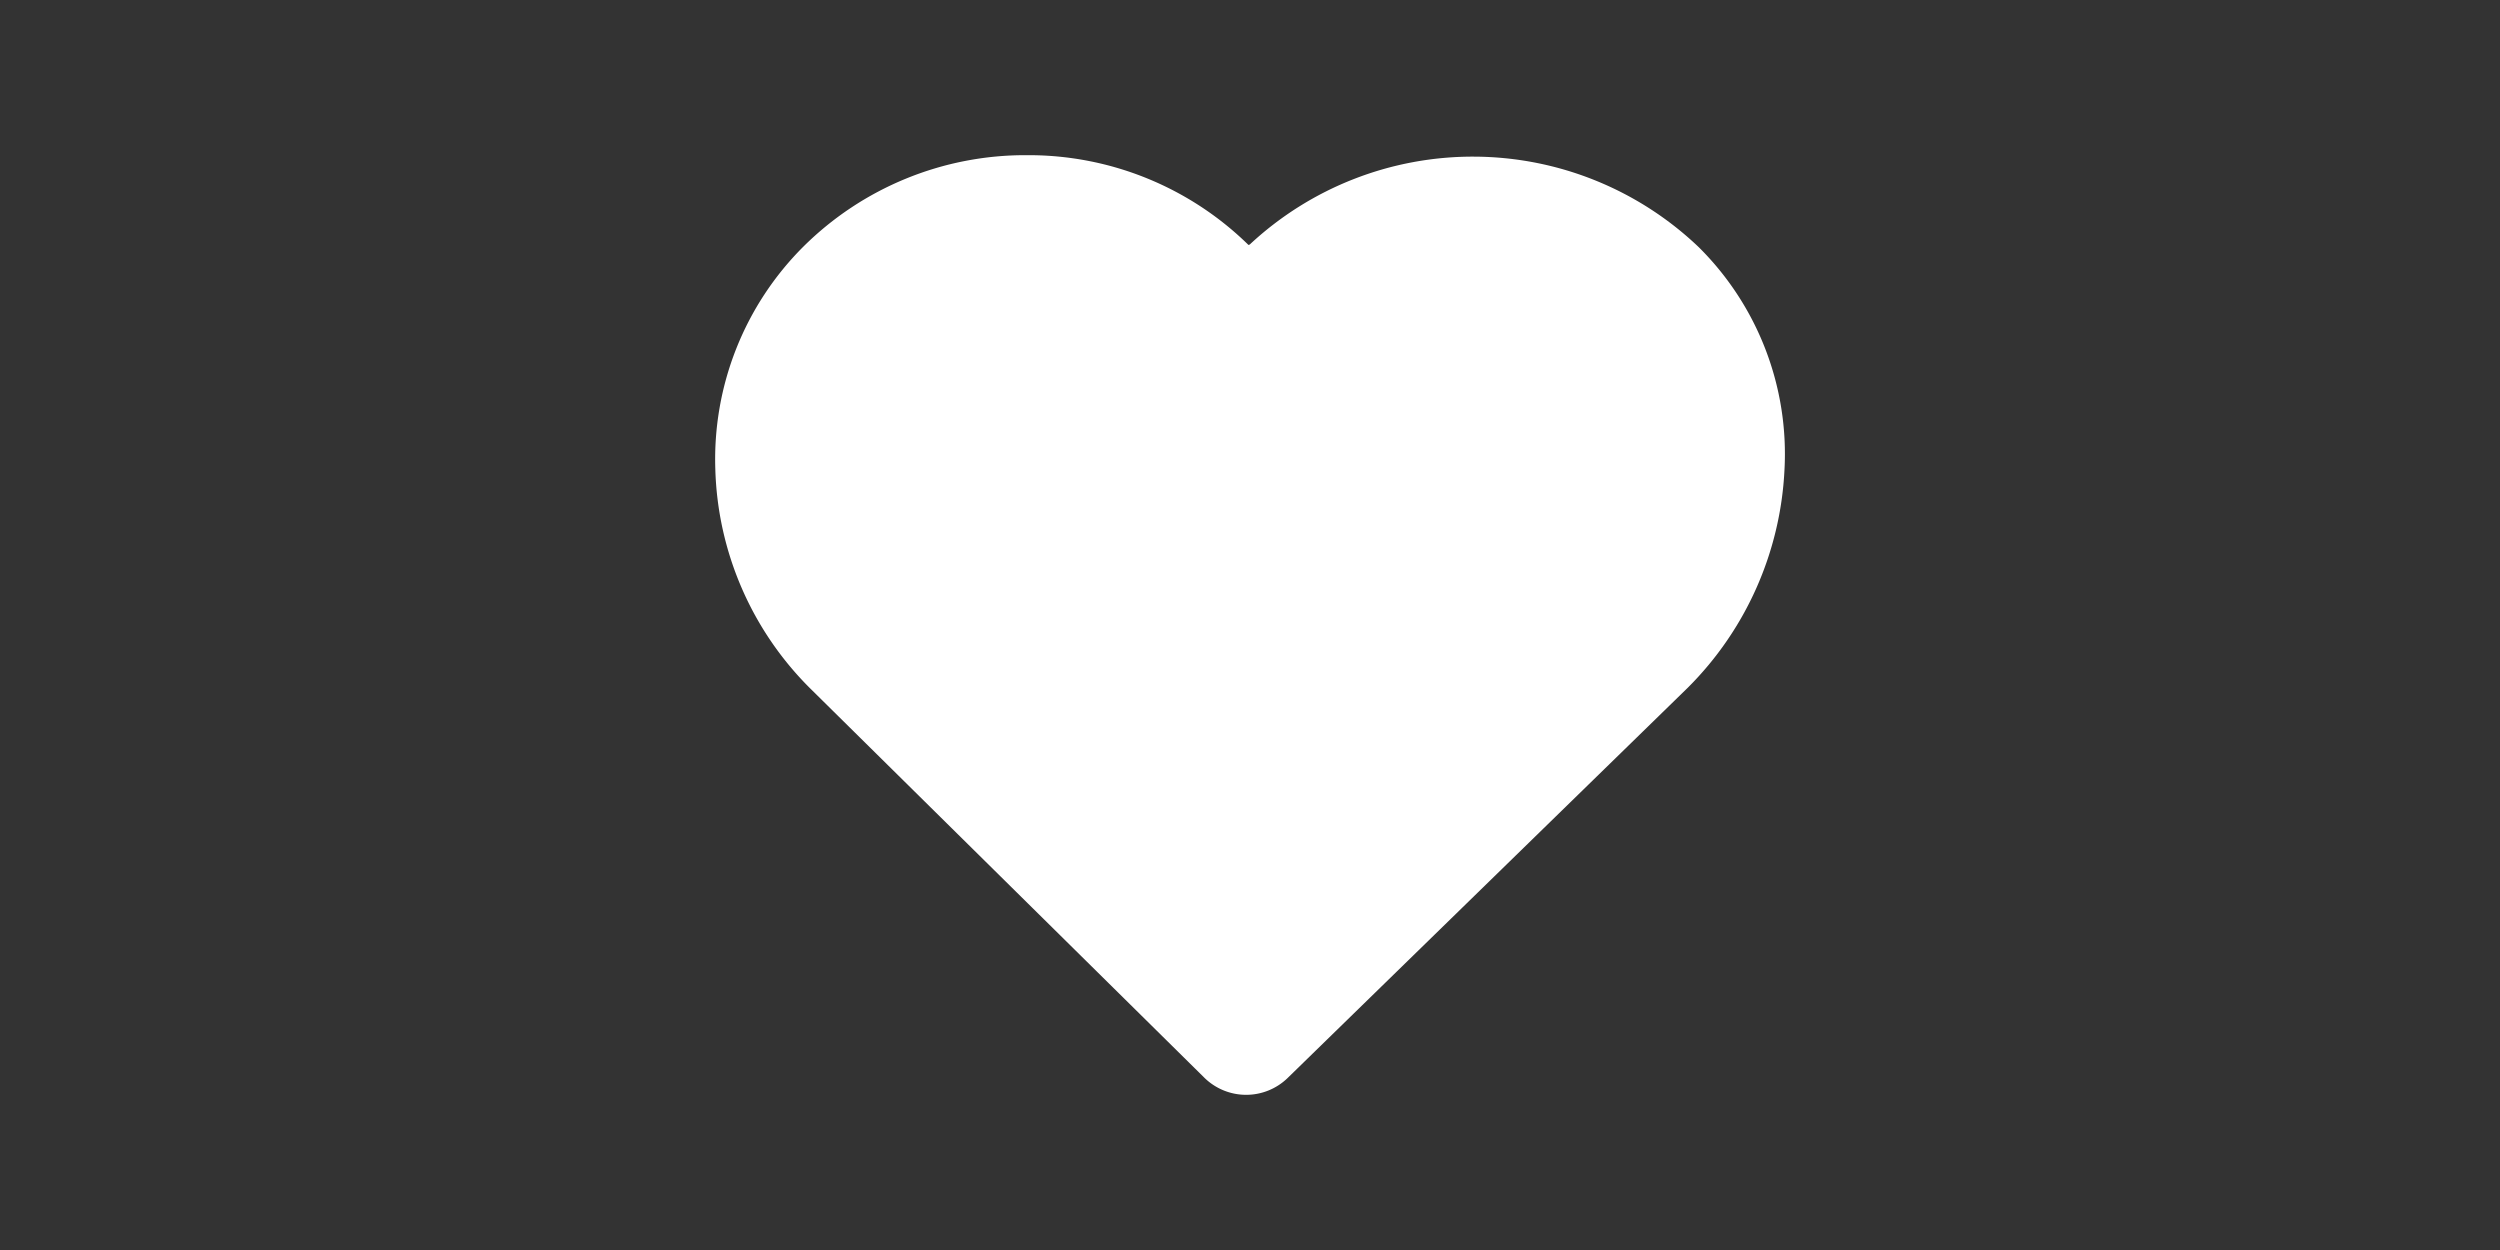 <svg xmlns="http://www.w3.org/2000/svg" width="214" height="107" viewBox="0 0 214 107">
  <rect x="0" y="0" width="214" height="107" fill="#333333" stroke="none"/>
  <g id="Groupe_283" data-name="Groupe 283" transform="translate(-351 -3790)">
    <path id="Tracé_480" data-name="Tracé 480" d="M292.16,141.947a28.256,28.256,0,0,0,8.278-18.63,24.932,24.932,0,0,0-7.33-19.076,28,28,0,0,0-38.443-.233l-.107.037a26.875,26.875,0,0,0-18.889-7.686h-.1a26.94,26.94,0,0,0-19.1,7.816,25.7,25.7,0,0,0-7.55,19.048,27.543,27.543,0,0,0,8.1,18.761l33.753,33.336a5.1,5.1,0,0,0,7.146.024Z" transform="translate(203.312 3706.924)" fill="#fff"/>
    <rect id="Rectangle_215" data-name="Rectangle 215" width="214" height="107" transform="translate(351 3790)" fill="none"/>
  </g>
</svg>
